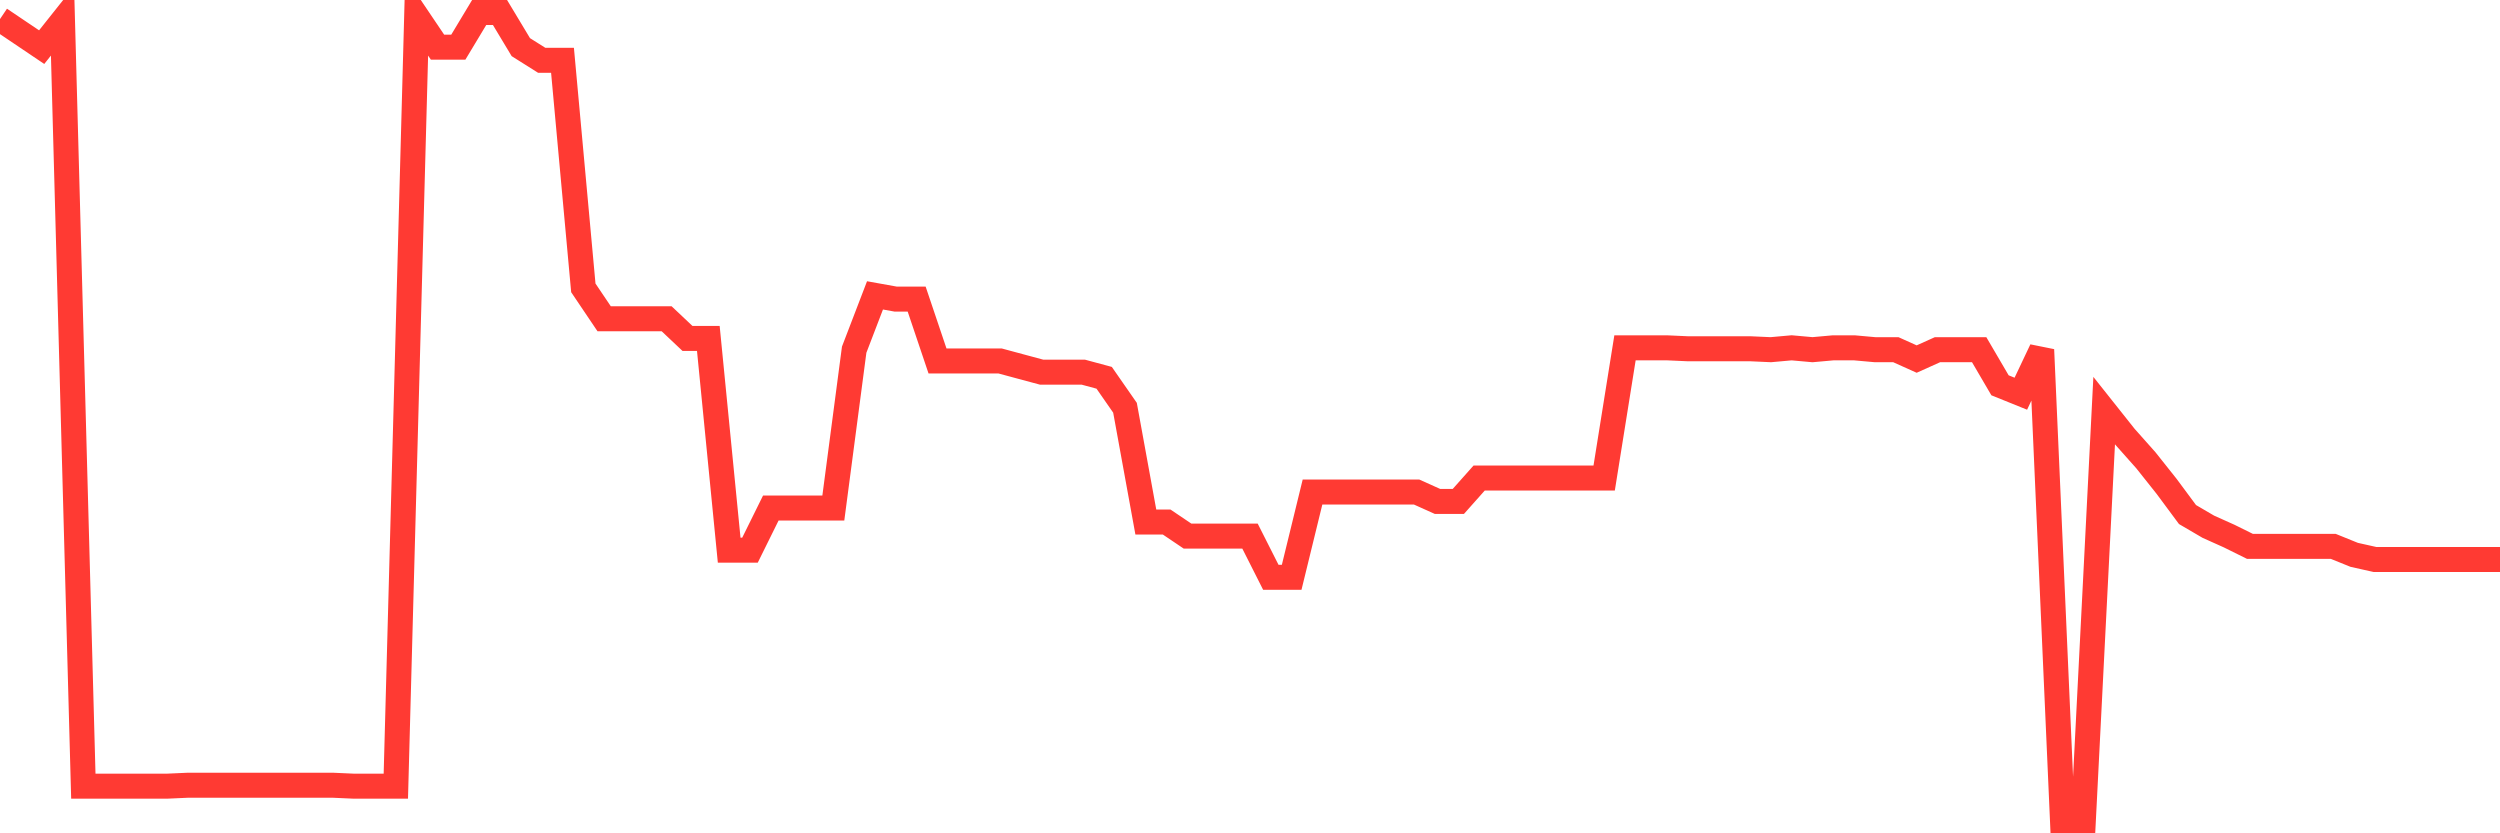<svg
  xmlns="http://www.w3.org/2000/svg"
  xmlns:xlink="http://www.w3.org/1999/xlink"
  width="120"
  height="40"
  viewBox="0 0 120 40"
  preserveAspectRatio="none"
>
  <polyline
    points="0,0.915 1,1.589 2,2.263 3,1.005 4,37.737 5,37.737 6,37.737 7,37.737 8,37.737 9,37.692 10,37.692 11,37.692 12,37.692 13,37.692 14,37.692 15,37.692 16,37.692 17,37.737 18,37.737 19,37.737 20,0.78 21,2.263 22,2.263 23,0.6 24,0.6 25,2.263 26,2.893 27,2.893 28,13.818 29,15.302 30,15.302 31,15.302 32,15.302 33,16.246 34,16.246 35,26.407 36,26.407 37,24.384 38,24.384 39,24.384 40,24.384 41,16.785 42,14.178 43,14.358 44,14.358 45,17.325 46,17.325 47,17.325 48,17.325 49,17.595 50,17.864 51,17.864 52,17.864 53,18.134 54,19.573 55,25.058 56,25.058 57,25.732 58,25.732 59,25.732 60,25.732 61,27.711 62,27.711 63,23.619 64,23.619 65,23.619 66,23.619 67,23.619 68,23.619 69,24.069 70,24.069 71,22.945 72,22.945 73,22.945 74,22.945 75,22.945 76,22.945 77,22.945 78,16.695 79,16.695 80,16.695 81,16.74 82,16.74 83,16.74 84,16.74 85,16.785 86,16.695 87,16.785 88,16.695 89,16.695 90,16.785 91,16.785 92,17.235 93,16.785 94,16.785 95,16.785 96,18.494 97,18.898 98,16.785 99,39.4 100,39.4 101,19.708 102,20.967 103,22.091 104,23.349 105,24.698 106,25.283 107,25.732 108,26.227 109,26.227 110,26.227 111,26.227 112,26.227 113,26.632 114,26.856 115,26.856 116,26.856 117,26.856 118,26.856 119,26.856 120,26.856"
    fill="none"
    stroke="#ff3a33"
    stroke-width="1.2"
  >
  </polyline>
</svg>